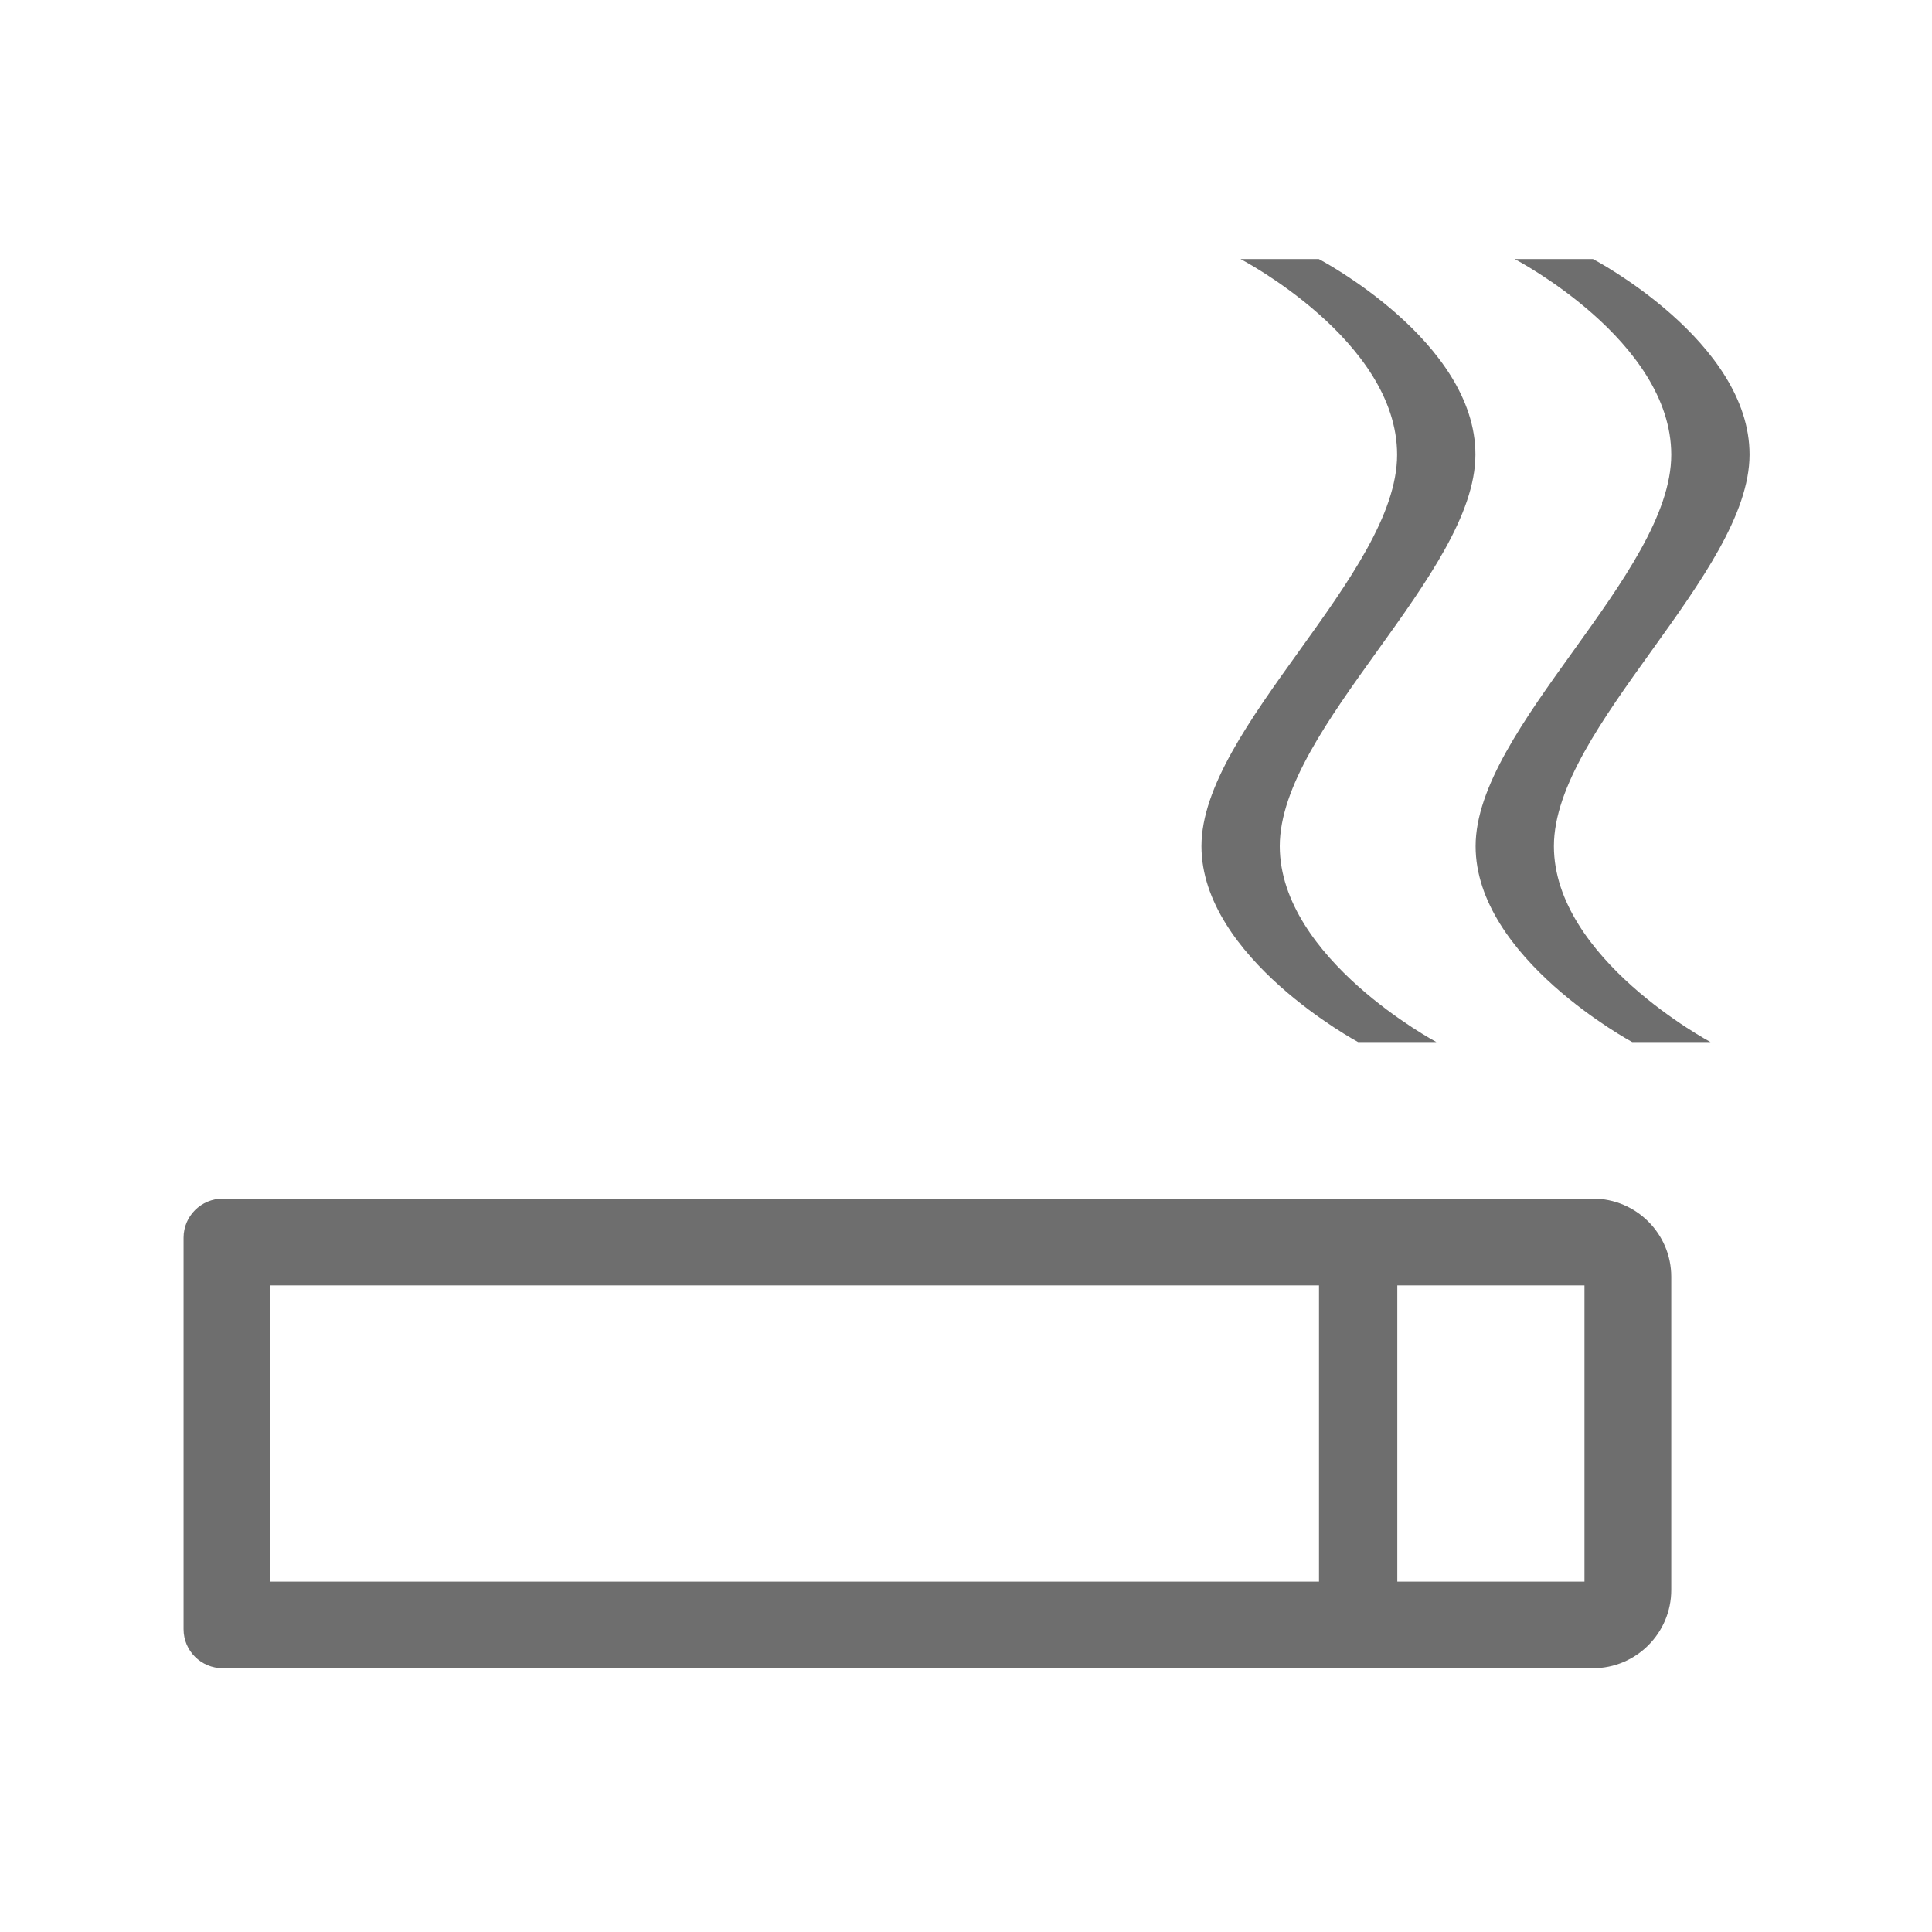 <?xml version="1.0" standalone="no"?><!DOCTYPE svg PUBLIC "-//W3C//DTD SVG 1.1//EN" "http://www.w3.org/Graphics/SVG/1.1/DTD/svg11.dtd"><svg t="1676519888262" class="icon" viewBox="0 0 1024 1024" version="1.1" xmlns="http://www.w3.org/2000/svg" p-id="4464" width="300" height="300" xmlns:xlink="http://www.w3.org/1999/xlink"><path d="M839.8 681.3v157H143.3v-157h696.5m4.5-46H118.1c-11.5 0-20.8 9.3-20.8 20.7v207.5c0 11.5 9.3 20.7 20.8 20.7h726.2c22.9 0 41.5-18.6 41.5-41.5v-166c0-22.8-18.6-41.4-41.5-41.4z" p-id="4465" fill="#6e6e6e"></path><path d="M740.6 635.3h-41.5v249h41.5v-249z" p-id="4466" fill="#6e6e6e"></path><path d="M678.3 448.5c0-62.9 103.6-144.3 103.7-207.5 0.1-60.2-83-103.7-83-103.7h-41.5s83 43.2 83 103.7c0 63.3-103.7 144.7-103.7 207.5 0 59.2 83 103.8 83 103.8h41.5s-82.9-44.2-83-103.8zM823.6 448.5c0-62.9 103.6-144.3 103.7-207.5 0.1-60.2-83-103.7-83-103.7h-41.5s83 43.2 83 103.7c0 63.3-103.7 144.7-103.7 207.5 0 59.2 83 103.8 83 103.8h41.5s-83-44.2-83-103.8z" p-id="4467" fill="#6e6e6e"></path></svg>